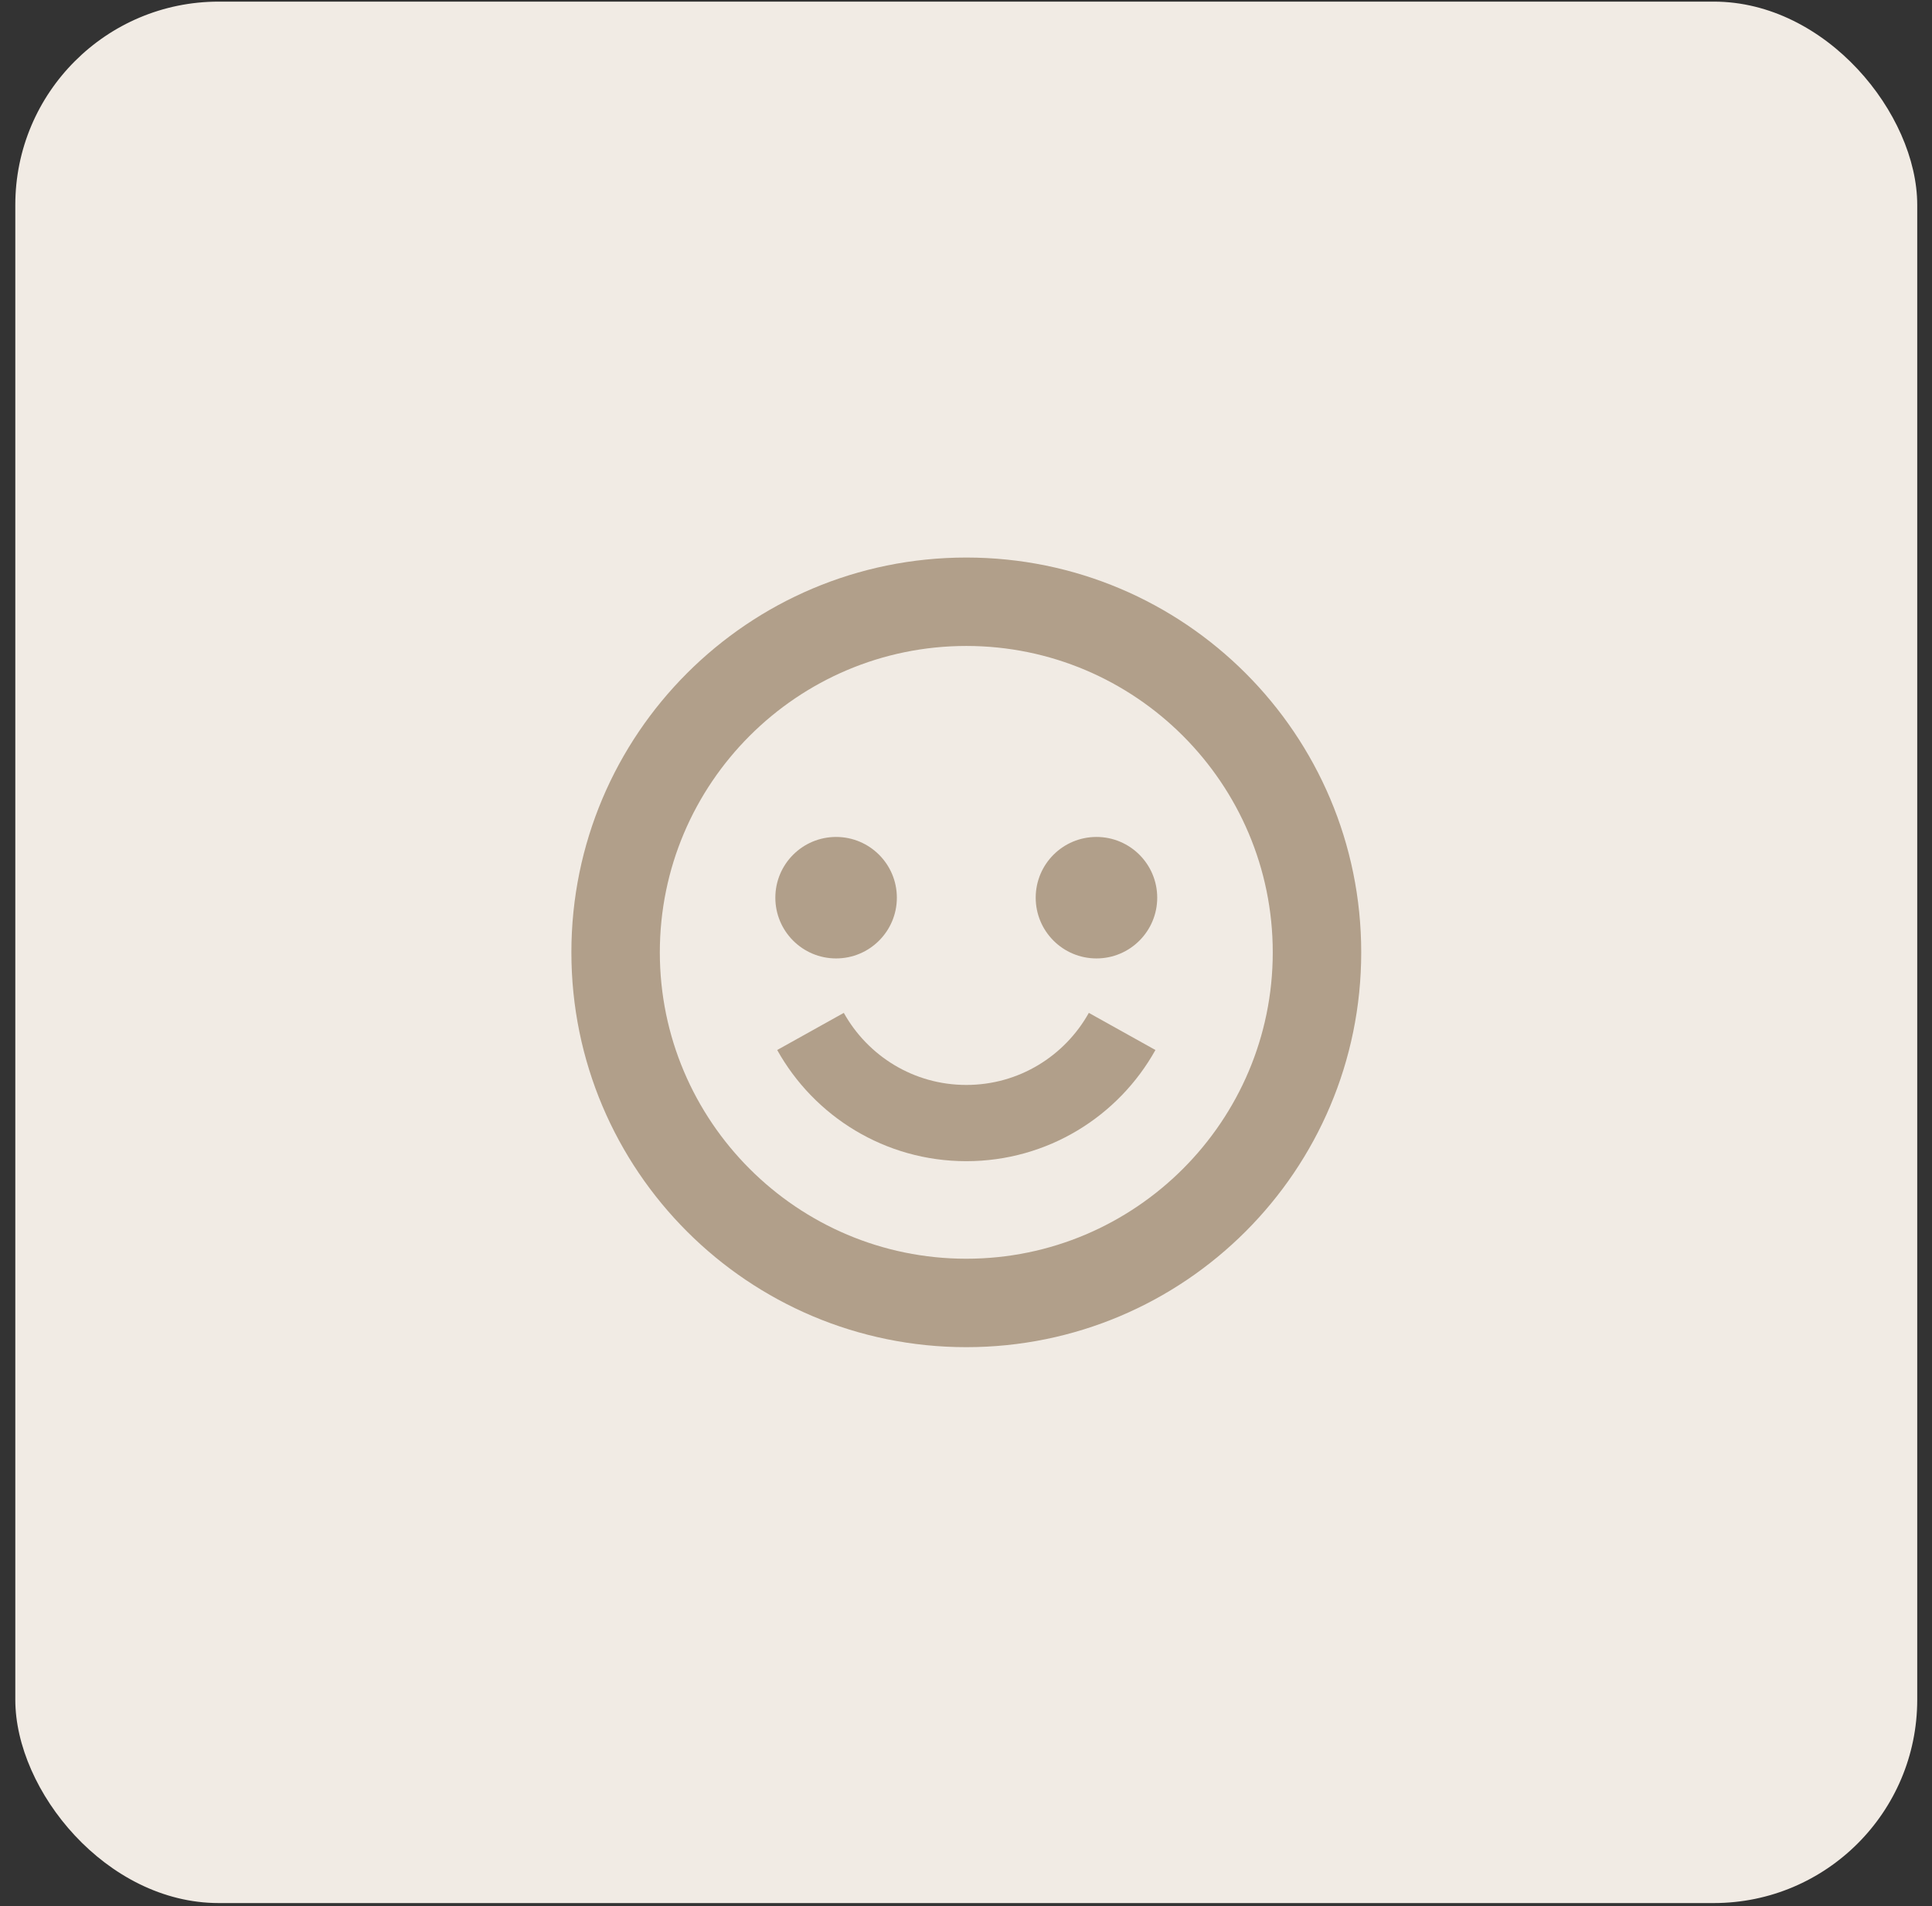 <?xml version="1.0" encoding="UTF-8" standalone="no"?><svg width="76" height="75" viewBox="0 0 76 75" fill="none" xmlns="http://www.w3.org/2000/svg">
<rect x="0" y="0" width="76" height="75" fill="#333333" stroke="none"/>
<rect x="0.602" y="0.064" width="74.817" height="74.817" rx="8" fill="#F1EBE4"/>
<g clip-path="url(#clip0_1399_1663)">
<path d="M38.012 25.417C44.659 25.417 50.067 30.825 50.067 37.473C50.067 44.12 44.659 49.528 38.012 49.528C31.365 49.528 25.956 44.12 25.956 37.473C25.956 30.825 31.365 25.417 38.012 25.417ZM38.012 21.938C29.432 21.938 22.477 28.893 22.477 37.473C22.477 46.053 29.432 53.008 38.012 53.008C46.592 53.008 53.547 46.053 53.547 37.473C53.547 28.893 46.592 21.938 38.012 21.938Z" fill="#B19F8A"/>
<path d="M31.883 40.585C33.082 42.735 35.376 44.19 38.013 44.19C40.649 44.19 42.943 42.735 44.142 40.585" stroke="#B19F8A" stroke-width="3" stroke-miterlimit="10"/>
<path d="M32.89 32.932C31.57 32.932 30.5 34.002 30.5 35.322C30.5 36.642 31.57 37.712 32.89 37.712C34.21 37.712 35.28 36.642 35.28 35.322C35.28 34.002 34.21 32.932 32.89 32.932Z" fill="#B19F8A"/>
<path d="M43.132 32.932C41.812 32.932 40.742 34.002 40.742 35.322C40.742 36.642 41.812 37.712 43.132 37.712C44.452 37.712 45.522 36.642 45.522 35.322C45.522 34.002 44.452 32.932 43.132 32.932Z" fill="#B19F8A"/>
</g>
<defs>
<clipPath id="clip0_1399_1663">
<rect width="31.07" height="31.07" fill="white" transform="translate(22.477 21.938)"/>
</clipPath>
</defs>
</svg>
